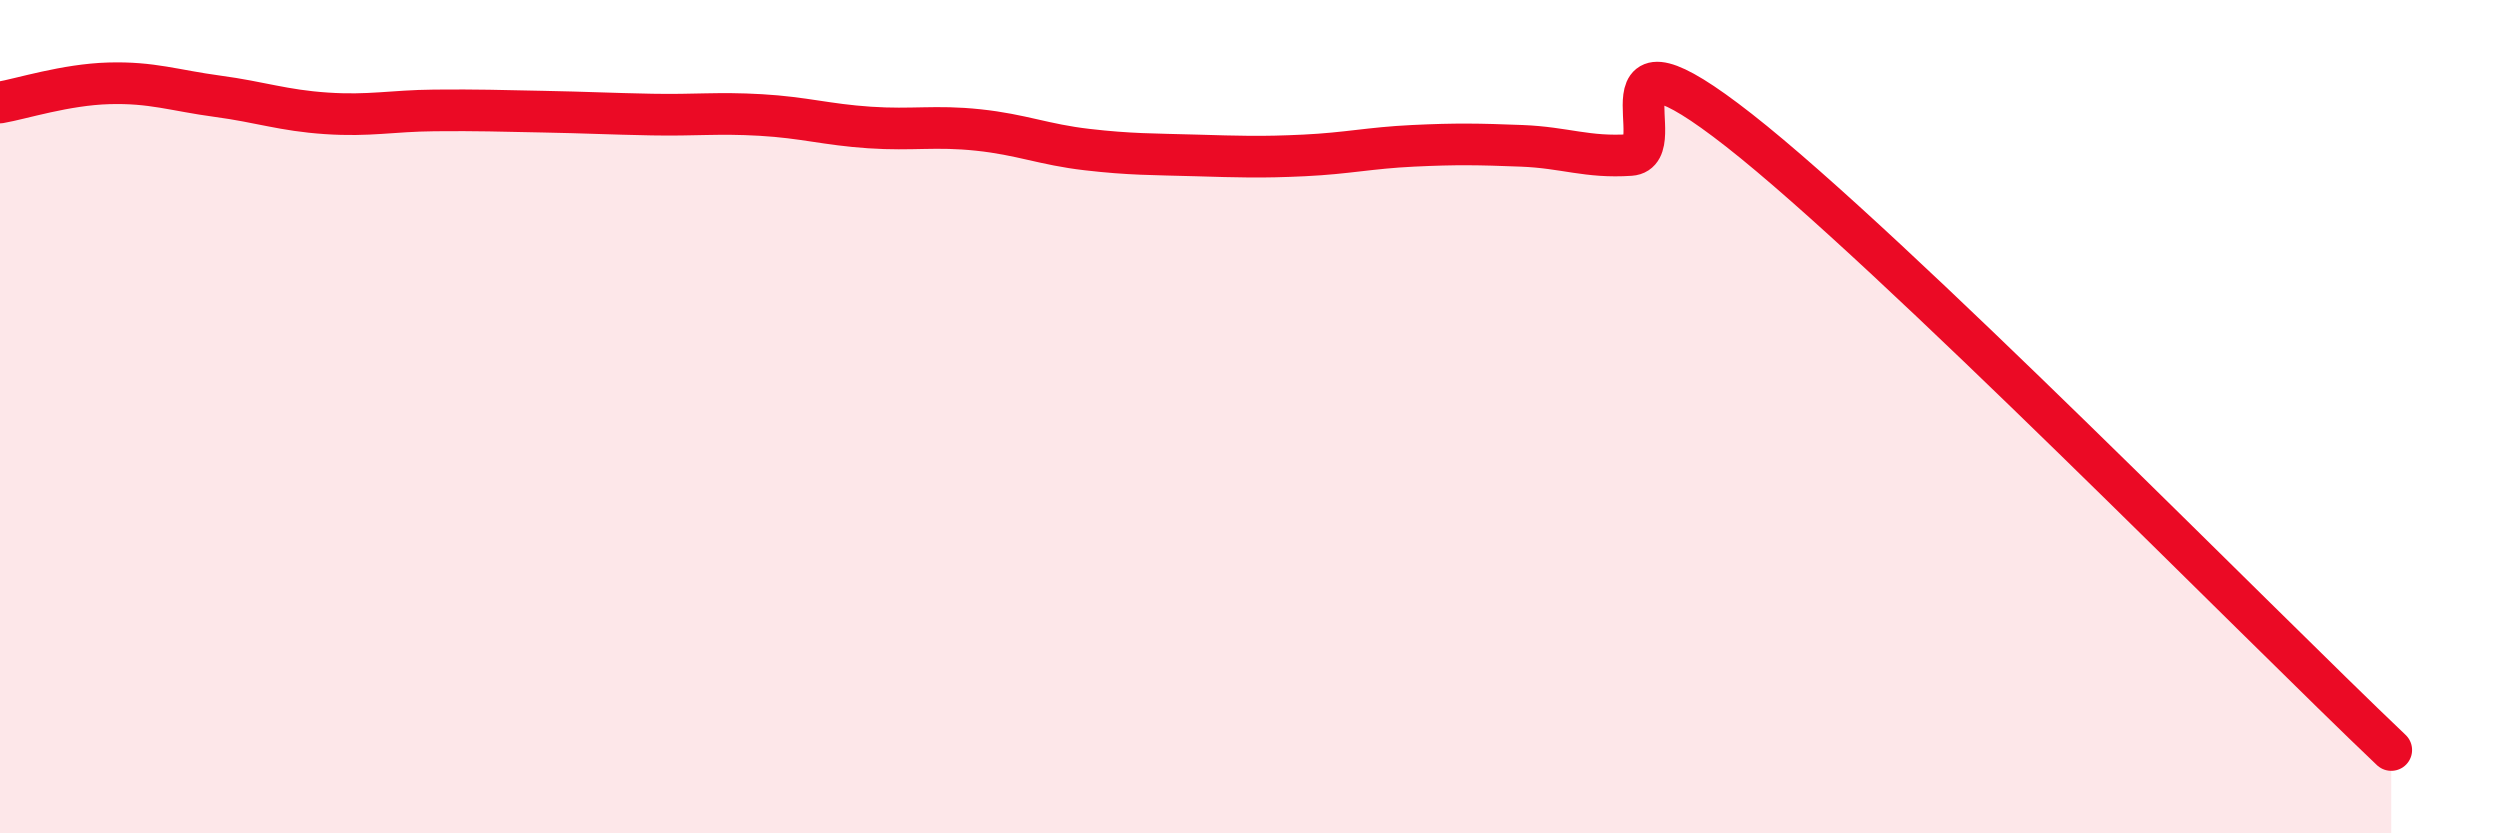 
    <svg width="60" height="20" viewBox="0 0 60 20" xmlns="http://www.w3.org/2000/svg">
      <path
        d="M 0,2.46 C 0.52,2.37 1.57,2.03 2.61,2 C 3.65,1.97 4.18,2.17 5.22,2.31 C 6.26,2.45 6.79,2.65 7.83,2.72 C 8.87,2.79 9.39,2.66 10.43,2.65 C 11.47,2.64 12,2.66 13.04,2.68 C 14.08,2.7 14.61,2.73 15.65,2.75 C 16.69,2.77 17.22,2.7 18.26,2.76 C 19.3,2.82 19.83,2.99 20.87,3.06 C 21.91,3.13 22.44,3.01 23.48,3.12 C 24.52,3.23 25.05,3.47 26.09,3.59 C 27.13,3.71 27.66,3.7 28.7,3.73 C 29.74,3.76 30.26,3.78 31.3,3.73 C 32.34,3.68 32.87,3.55 33.91,3.5 C 34.95,3.45 35.48,3.46 36.52,3.5 C 37.56,3.54 38.09,3.79 39.13,3.72 C 40.17,3.65 38.09,0.27 41.74,3.13 C 45.39,5.99 54.26,15.03 57.39,18L57.39 20L0 20Z"
        fill="#EB0A25"
        opacity="0.1"
        stroke-linecap="round"
        stroke-linejoin="round"
      />
      <path
        d="M 0,2.46 C 0.52,2.37 1.57,2.03 2.61,2 C 3.65,1.97 4.18,2.17 5.22,2.31 C 6.26,2.45 6.79,2.65 7.83,2.72 C 8.87,2.79 9.39,2.66 10.43,2.65 C 11.47,2.64 12,2.66 13.04,2.68 C 14.08,2.7 14.61,2.73 15.65,2.75 C 16.69,2.77 17.22,2.7 18.26,2.76 C 19.3,2.82 19.83,2.99 20.87,3.06 C 21.91,3.13 22.44,3.01 23.48,3.12 C 24.52,3.23 25.05,3.47 26.09,3.59 C 27.13,3.71 27.66,3.7 28.7,3.73 C 29.74,3.76 30.26,3.78 31.3,3.73 C 32.34,3.68 32.87,3.55 33.91,3.5 C 34.95,3.45 35.48,3.46 36.52,3.5 C 37.56,3.54 38.09,3.79 39.13,3.72 C 40.17,3.65 38.09,0.27 41.74,3.13 C 45.39,5.99 54.26,15.03 57.39,18"
        stroke="#EB0A25"
        stroke-width="1"
        fill="none"
        stroke-linecap="round"
        stroke-linejoin="round"
      />
    </svg>
  